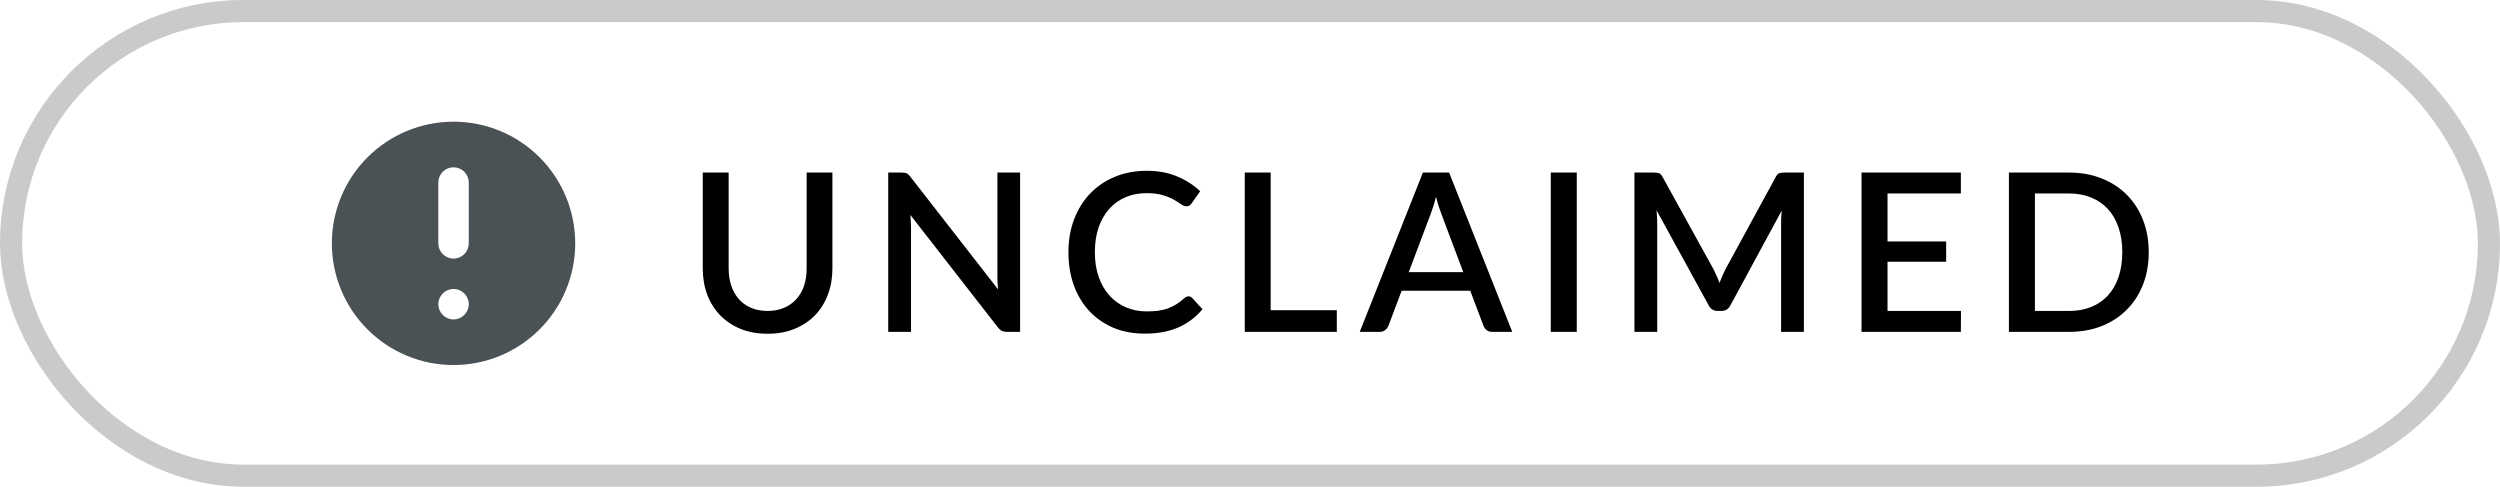 <svg xmlns="http://www.w3.org/2000/svg" width="113" height="22" viewBox="0 0 113 22" fill="none"><rect x="0.5" y="0.5" width="112" height="21" rx="10.5" stroke="black" stroke-opacity="0.21"></rect><path fill-rule="evenodd" clip-rule="evenodd" d="M26 11C26 12.459 25.421 13.858 24.389 14.889C23.358 15.921 21.959 16.5 20.5 16.5C19.041 16.5 17.642 15.921 16.611 14.889C15.579 13.858 15 12.459 15 11C15 9.541 15.579 8.142 16.611 7.111C17.642 6.079 19.041 5.5 20.5 5.5C21.959 5.5 23.358 6.079 24.389 7.111C25.421 8.142 26 9.541 26 11ZM21.188 13.75C21.188 13.932 21.115 14.107 20.986 14.236C20.857 14.365 20.682 14.438 20.5 14.438C20.318 14.438 20.143 14.365 20.014 14.236C19.885 14.107 19.812 13.932 19.812 13.75C19.812 13.568 19.885 13.393 20.014 13.264C20.143 13.135 20.318 13.062 20.5 13.062C20.682 13.062 20.857 13.135 20.986 13.264C21.115 13.393 21.188 13.568 21.188 13.75ZM20.5 7.562C20.318 7.562 20.143 7.635 20.014 7.764C19.885 7.893 19.812 8.068 19.812 8.25V11C19.812 11.182 19.885 11.357 20.014 11.486C20.143 11.615 20.318 11.688 20.5 11.688C20.682 11.688 20.857 11.615 20.986 11.486C21.115 11.357 21.188 11.182 21.188 11V8.25C21.188 8.068 21.115 7.893 20.986 7.764C20.857 7.635 20.682 7.562 20.5 7.562Z" fill="#4A5255"></path><path d="M34.695 14.055C34.972 14.055 35.218 14.008 35.435 13.915C35.655 13.822 35.84 13.692 35.99 13.525C36.143 13.358 36.26 13.158 36.34 12.925C36.42 12.688 36.46 12.427 36.46 12.14V7.8H37.625V12.14C37.625 12.563 37.557 12.955 37.42 13.315C37.287 13.675 37.093 13.987 36.84 14.25C36.587 14.51 36.278 14.715 35.915 14.865C35.555 15.012 35.148 15.085 34.695 15.085C34.242 15.085 33.833 15.012 33.47 14.865C33.11 14.715 32.803 14.51 32.55 14.25C32.297 13.987 32.102 13.675 31.965 13.315C31.832 12.955 31.765 12.563 31.765 12.14V7.8H32.935V12.135C32.935 12.422 32.975 12.683 33.055 12.92C33.135 13.153 33.25 13.355 33.4 13.525C33.55 13.692 33.733 13.822 33.95 13.915C34.17 14.008 34.418 14.055 34.695 14.055ZM46.108 7.8V15H45.513C45.423 15 45.346 14.985 45.283 14.955C45.219 14.922 45.159 14.868 45.103 14.795L41.148 9.715C41.158 9.812 41.164 9.908 41.168 10.005C41.174 10.098 41.178 10.185 41.178 10.265V15H40.148V7.8H40.758C40.808 7.8 40.849 7.803 40.883 7.81C40.919 7.813 40.953 7.822 40.983 7.835C41.013 7.848 41.041 7.868 41.068 7.895C41.094 7.922 41.123 7.955 41.153 7.995L45.113 13.08C45.103 12.977 45.094 12.875 45.088 12.775C45.084 12.675 45.083 12.582 45.083 12.495V7.8H46.108ZM53.723 13.395C53.787 13.395 53.842 13.42 53.888 13.47L54.353 13.975C54.06 14.328 53.7 14.602 53.273 14.795C52.847 14.985 52.337 15.08 51.743 15.08C51.217 15.08 50.74 14.99 50.313 14.81C49.89 14.627 49.528 14.373 49.228 14.05C48.928 13.723 48.697 13.335 48.533 12.885C48.373 12.435 48.293 11.94 48.293 11.4C48.293 10.86 48.378 10.365 48.548 9.915C48.722 9.462 48.963 9.073 49.273 8.75C49.587 8.423 49.96 8.17 50.393 7.99C50.83 7.81 51.31 7.72 51.833 7.72C52.353 7.72 52.812 7.805 53.208 7.975C53.608 8.142 53.955 8.365 54.248 8.645L53.863 9.19C53.837 9.227 53.805 9.258 53.768 9.285C53.732 9.312 53.682 9.325 53.618 9.325C53.552 9.325 53.475 9.295 53.388 9.235C53.305 9.172 53.197 9.103 53.063 9.03C52.933 8.953 52.768 8.885 52.568 8.825C52.372 8.762 52.125 8.73 51.828 8.73C51.485 8.73 51.17 8.79 50.883 8.91C50.597 9.03 50.35 9.205 50.143 9.435C49.937 9.665 49.775 9.945 49.658 10.275C49.545 10.605 49.488 10.98 49.488 11.4C49.488 11.823 49.548 12.202 49.668 12.535C49.788 12.865 49.953 13.145 50.163 13.375C50.373 13.602 50.62 13.775 50.903 13.895C51.187 14.015 51.492 14.075 51.818 14.075C52.018 14.075 52.197 14.065 52.353 14.045C52.513 14.022 52.66 13.987 52.793 13.94C52.927 13.89 53.052 13.828 53.168 13.755C53.288 13.682 53.407 13.592 53.523 13.485C53.59 13.425 53.657 13.395 53.723 13.395ZM60.424 14.02V15H56.264V7.8H57.434V14.02H60.424ZM66.14 12.3L65.15 9.67C65.07 9.467 64.988 9.208 64.905 8.895C64.868 9.052 64.828 9.197 64.785 9.33C64.742 9.46 64.702 9.575 64.665 9.675L63.675 12.3H66.14ZM68.355 15H67.45C67.347 15 67.263 14.975 67.2 14.925C67.137 14.872 67.088 14.807 67.055 14.73L66.455 13.14H63.355L62.755 14.73C62.728 14.797 62.682 14.858 62.615 14.915C62.548 14.972 62.465 15 62.365 15H61.46L64.315 7.8H65.5L68.355 15ZM71.27 15H70.095V7.8H71.27V15ZM81.536 7.8V15H80.506V10.065C80.506 9.985 80.508 9.898 80.511 9.805C80.518 9.708 80.526 9.612 80.536 9.515L78.221 13.79C78.131 13.967 77.993 14.055 77.806 14.055H77.641C77.451 14.055 77.313 13.967 77.226 13.79L74.876 9.505C74.886 9.602 74.893 9.698 74.896 9.795C74.903 9.892 74.906 9.982 74.906 10.065V15H73.876V7.8H74.751C74.854 7.8 74.934 7.81 74.991 7.83C75.048 7.847 75.099 7.902 75.146 7.995L77.456 12.18C77.506 12.277 77.553 12.377 77.596 12.48C77.643 12.58 77.684 12.683 77.721 12.79C77.761 12.683 77.803 12.578 77.846 12.475C77.893 12.368 77.941 12.267 77.991 12.17L80.266 7.995C80.313 7.902 80.364 7.847 80.421 7.83C80.478 7.81 80.558 7.8 80.661 7.8H81.536ZM88.636 14.055L88.631 15H84.141V7.8H88.631V8.745H85.316V10.915H87.966V11.83H85.316V14.055H88.636ZM97.123 11.4C97.123 11.933 97.036 12.422 96.863 12.865C96.69 13.305 96.445 13.683 96.128 14C95.815 14.317 95.436 14.563 94.993 14.74C94.553 14.913 94.063 15 93.523 15H90.803V7.8H93.523C94.063 7.8 94.553 7.888 94.993 8.065C95.436 8.238 95.815 8.483 96.128 8.8C96.445 9.117 96.69 9.497 96.863 9.94C97.036 10.38 97.123 10.867 97.123 11.4ZM95.928 11.4C95.928 10.987 95.871 10.615 95.758 10.285C95.648 9.955 95.488 9.677 95.278 9.45C95.071 9.223 94.82 9.05 94.523 8.93C94.226 8.807 93.893 8.745 93.523 8.745H91.978V14.055H93.523C93.893 14.055 94.226 13.995 94.523 13.875C94.82 13.755 95.071 13.582 95.278 13.355C95.488 13.125 95.648 12.847 95.758 12.52C95.871 12.19 95.928 11.817 95.928 11.4Z" fill="black"></path></svg>